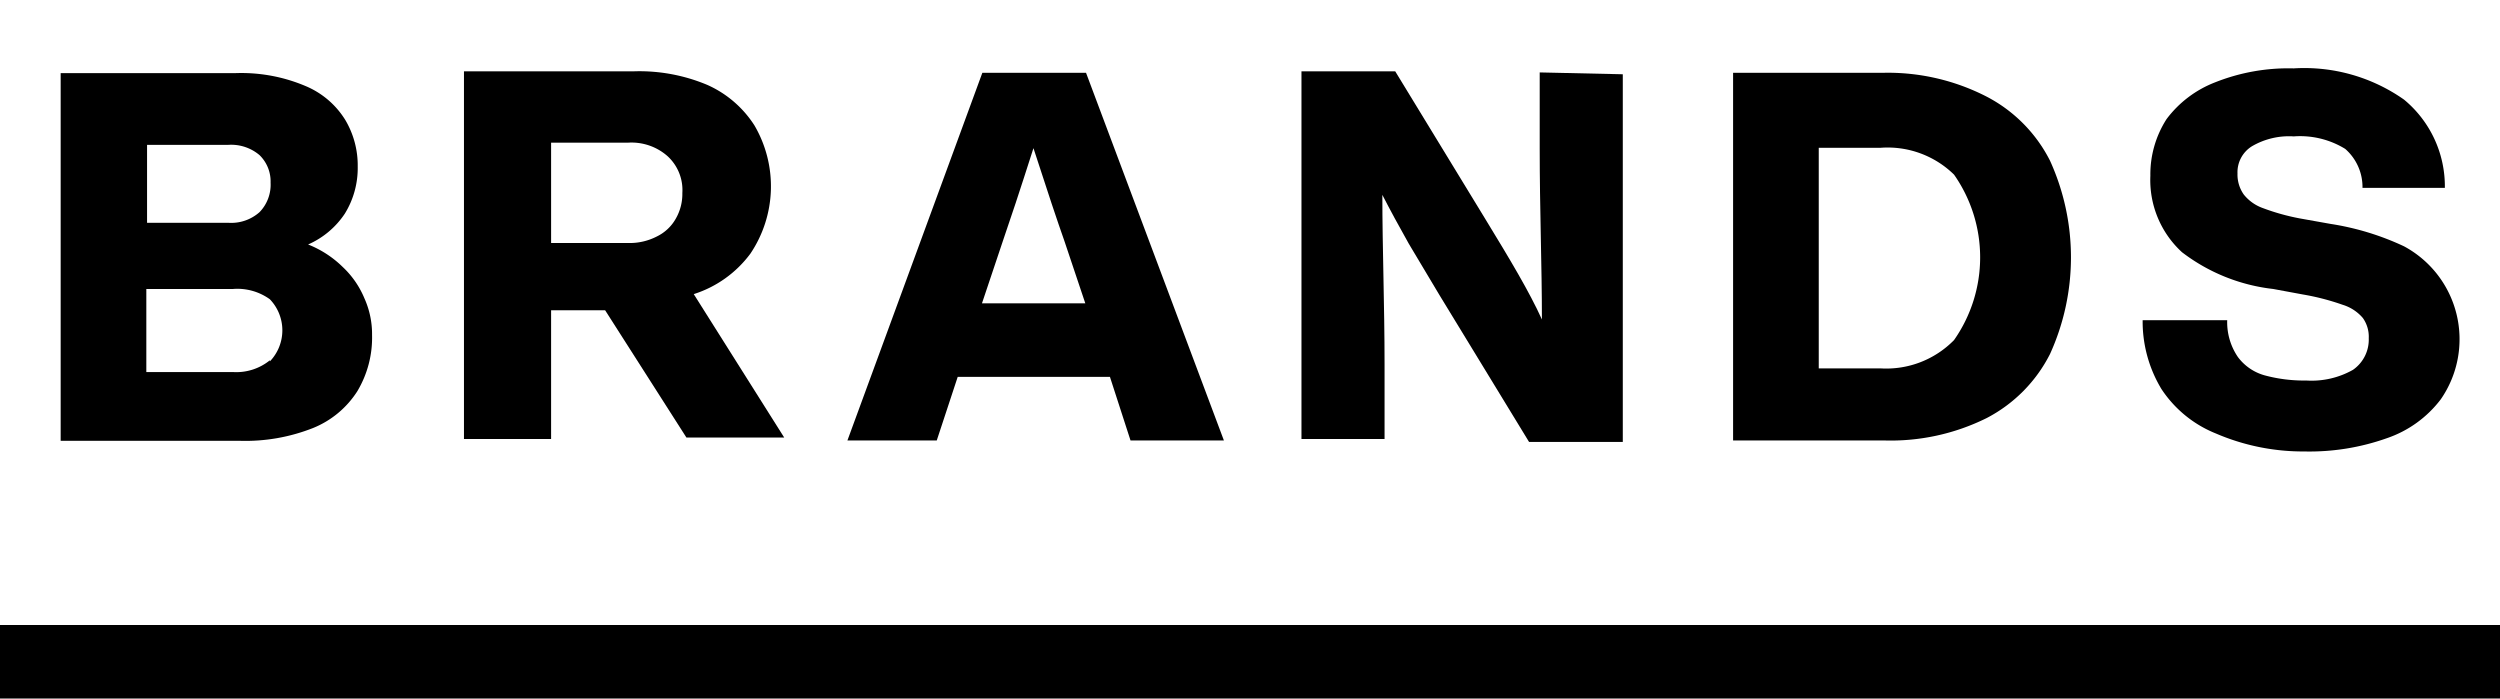 <svg id="brand" data-name="brand" xmlns="http://www.w3.org/2000/svg" viewBox="0 0 68 19"><defs><style>.cls-1{fill:none;}</style></defs><path d="M514.57,214.32a2.46,2.46,0,0,1,.59.85,2.37,2.37,0,0,1,.21,1,2.84,2.84,0,0,1-.4,1.53,2.57,2.57,0,0,1-1.2,1,5,5,0,0,1-2,.35h-4.87v-10h4.73a4.47,4.47,0,0,1,1.93.35,2.32,2.32,0,0,1,1.08.92,2.42,2.42,0,0,1,.34,1.27,2.36,2.36,0,0,1-.35,1.28,2.31,2.31,0,0,1-1,.84A2.81,2.81,0,0,1,514.57,214.32ZM509.25,211v2.12h2.21a1.16,1.16,0,0,0,.85-.29,1.07,1.07,0,0,0,.3-.8,1,1,0,0,0-.3-.75,1.19,1.19,0,0,0-.85-.28Zm3.34,5.89a1.22,1.22,0,0,0,0-1.69,1.51,1.51,0,0,0-1-.28h-2.36v2.26h2.36A1.45,1.45,0,0,0,512.59,216.86Z" transform="translate(-505.25 -207.06)"/><path d="M521.71,215.5h-1.47V219h-2.37v-10h4.62a4.76,4.76,0,0,1,2,.37,2.94,2.94,0,0,1,1.28,1.1,3.28,3.28,0,0,1-.11,3.49,3.08,3.08,0,0,1-1.54,1.1l2.46,3.9h-2.66Zm-1.47-1.83h2.1a1.61,1.61,0,0,0,.78-.18,1.18,1.18,0,0,0,.51-.48,1.35,1.35,0,0,0,.18-.7,1.25,1.25,0,0,0-.4-1,1.48,1.48,0,0,0-1.07-.37h-2.1Z" transform="translate(-505.25 -207.06)"/><path d="M535.44,217.31H531.3l-.57,1.73H528.3l3.67-10h2.82l3.75,10H536Zm-.67-2-.57-1.7q-.27-.76-.84-2.52c-.37,1.16-.65,2-.83,2.52l-.57,1.7Z" transform="translate(-505.25 -207.06)"/><path d="M549.39,209.08v10h-2.55l-2.44-4-.83-1.39c-.27-.48-.51-.92-.72-1.33,0,1.45.06,3,.06,4.61V219h-2.26v-10h2.55l2.44,4c.69,1.13,1.21,2,1.55,2.75,0-1.46-.06-3-.06-4.64v-2.08Z" transform="translate(-505.25 -207.06)"/><path d="M559.29,209.69a4,4,0,0,1,1.72,1.74,6.35,6.35,0,0,1,0,5.26,4,4,0,0,1-1.72,1.74,5.87,5.87,0,0,1-2.81.61h-4.09v-10h4.09A5.87,5.87,0,0,1,559.29,209.69Zm-.89,6.62a3.92,3.92,0,0,0,0-4.5,2.58,2.58,0,0,0-2-.73h-1.68v6h1.68A2.58,2.58,0,0,0,558.4,216.31Z" transform="translate(-505.25 -207.06)"/><path d="M565.52,218.85a3.2,3.2,0,0,1-1.48-1.21,3.55,3.55,0,0,1-.51-1.87h2.3a1.68,1.68,0,0,0,.29,1,1.36,1.36,0,0,0,.73.5,4.1,4.1,0,0,0,1.13.14,2.29,2.29,0,0,0,1.27-.29,1,1,0,0,0,.43-.86.88.88,0,0,0-.16-.55,1.17,1.17,0,0,0-.55-.36,6.54,6.54,0,0,0-1.08-.28l-.81-.15a5,5,0,0,1-2.48-1,2.66,2.66,0,0,1-.86-2.08,2.78,2.78,0,0,1,.44-1.54,3,3,0,0,1,1.32-1,5.39,5.39,0,0,1,2.14-.38,4.71,4.71,0,0,1,3,.85,3.06,3.06,0,0,1,1.11,2.4h-2.24a1.38,1.38,0,0,0-.47-1.06,2.34,2.34,0,0,0-1.4-.34,2,2,0,0,0-1.14.27.83.83,0,0,0-.39.74.94.94,0,0,0,.17.57,1.16,1.16,0,0,0,.52.37,6,6,0,0,0,1,.28l.84.15a7.32,7.32,0,0,1,2,.61,2.87,2.87,0,0,1,1,4.16,3.09,3.09,0,0,1-1.47,1.06,6.3,6.3,0,0,1-2.24.36A6,6,0,0,1,565.52,218.85Z" transform="translate(-505.25 -207.06)"/><rect y="17" width="68" height="2"/><rect class="cls-1" width="68" height="19"/></svg>